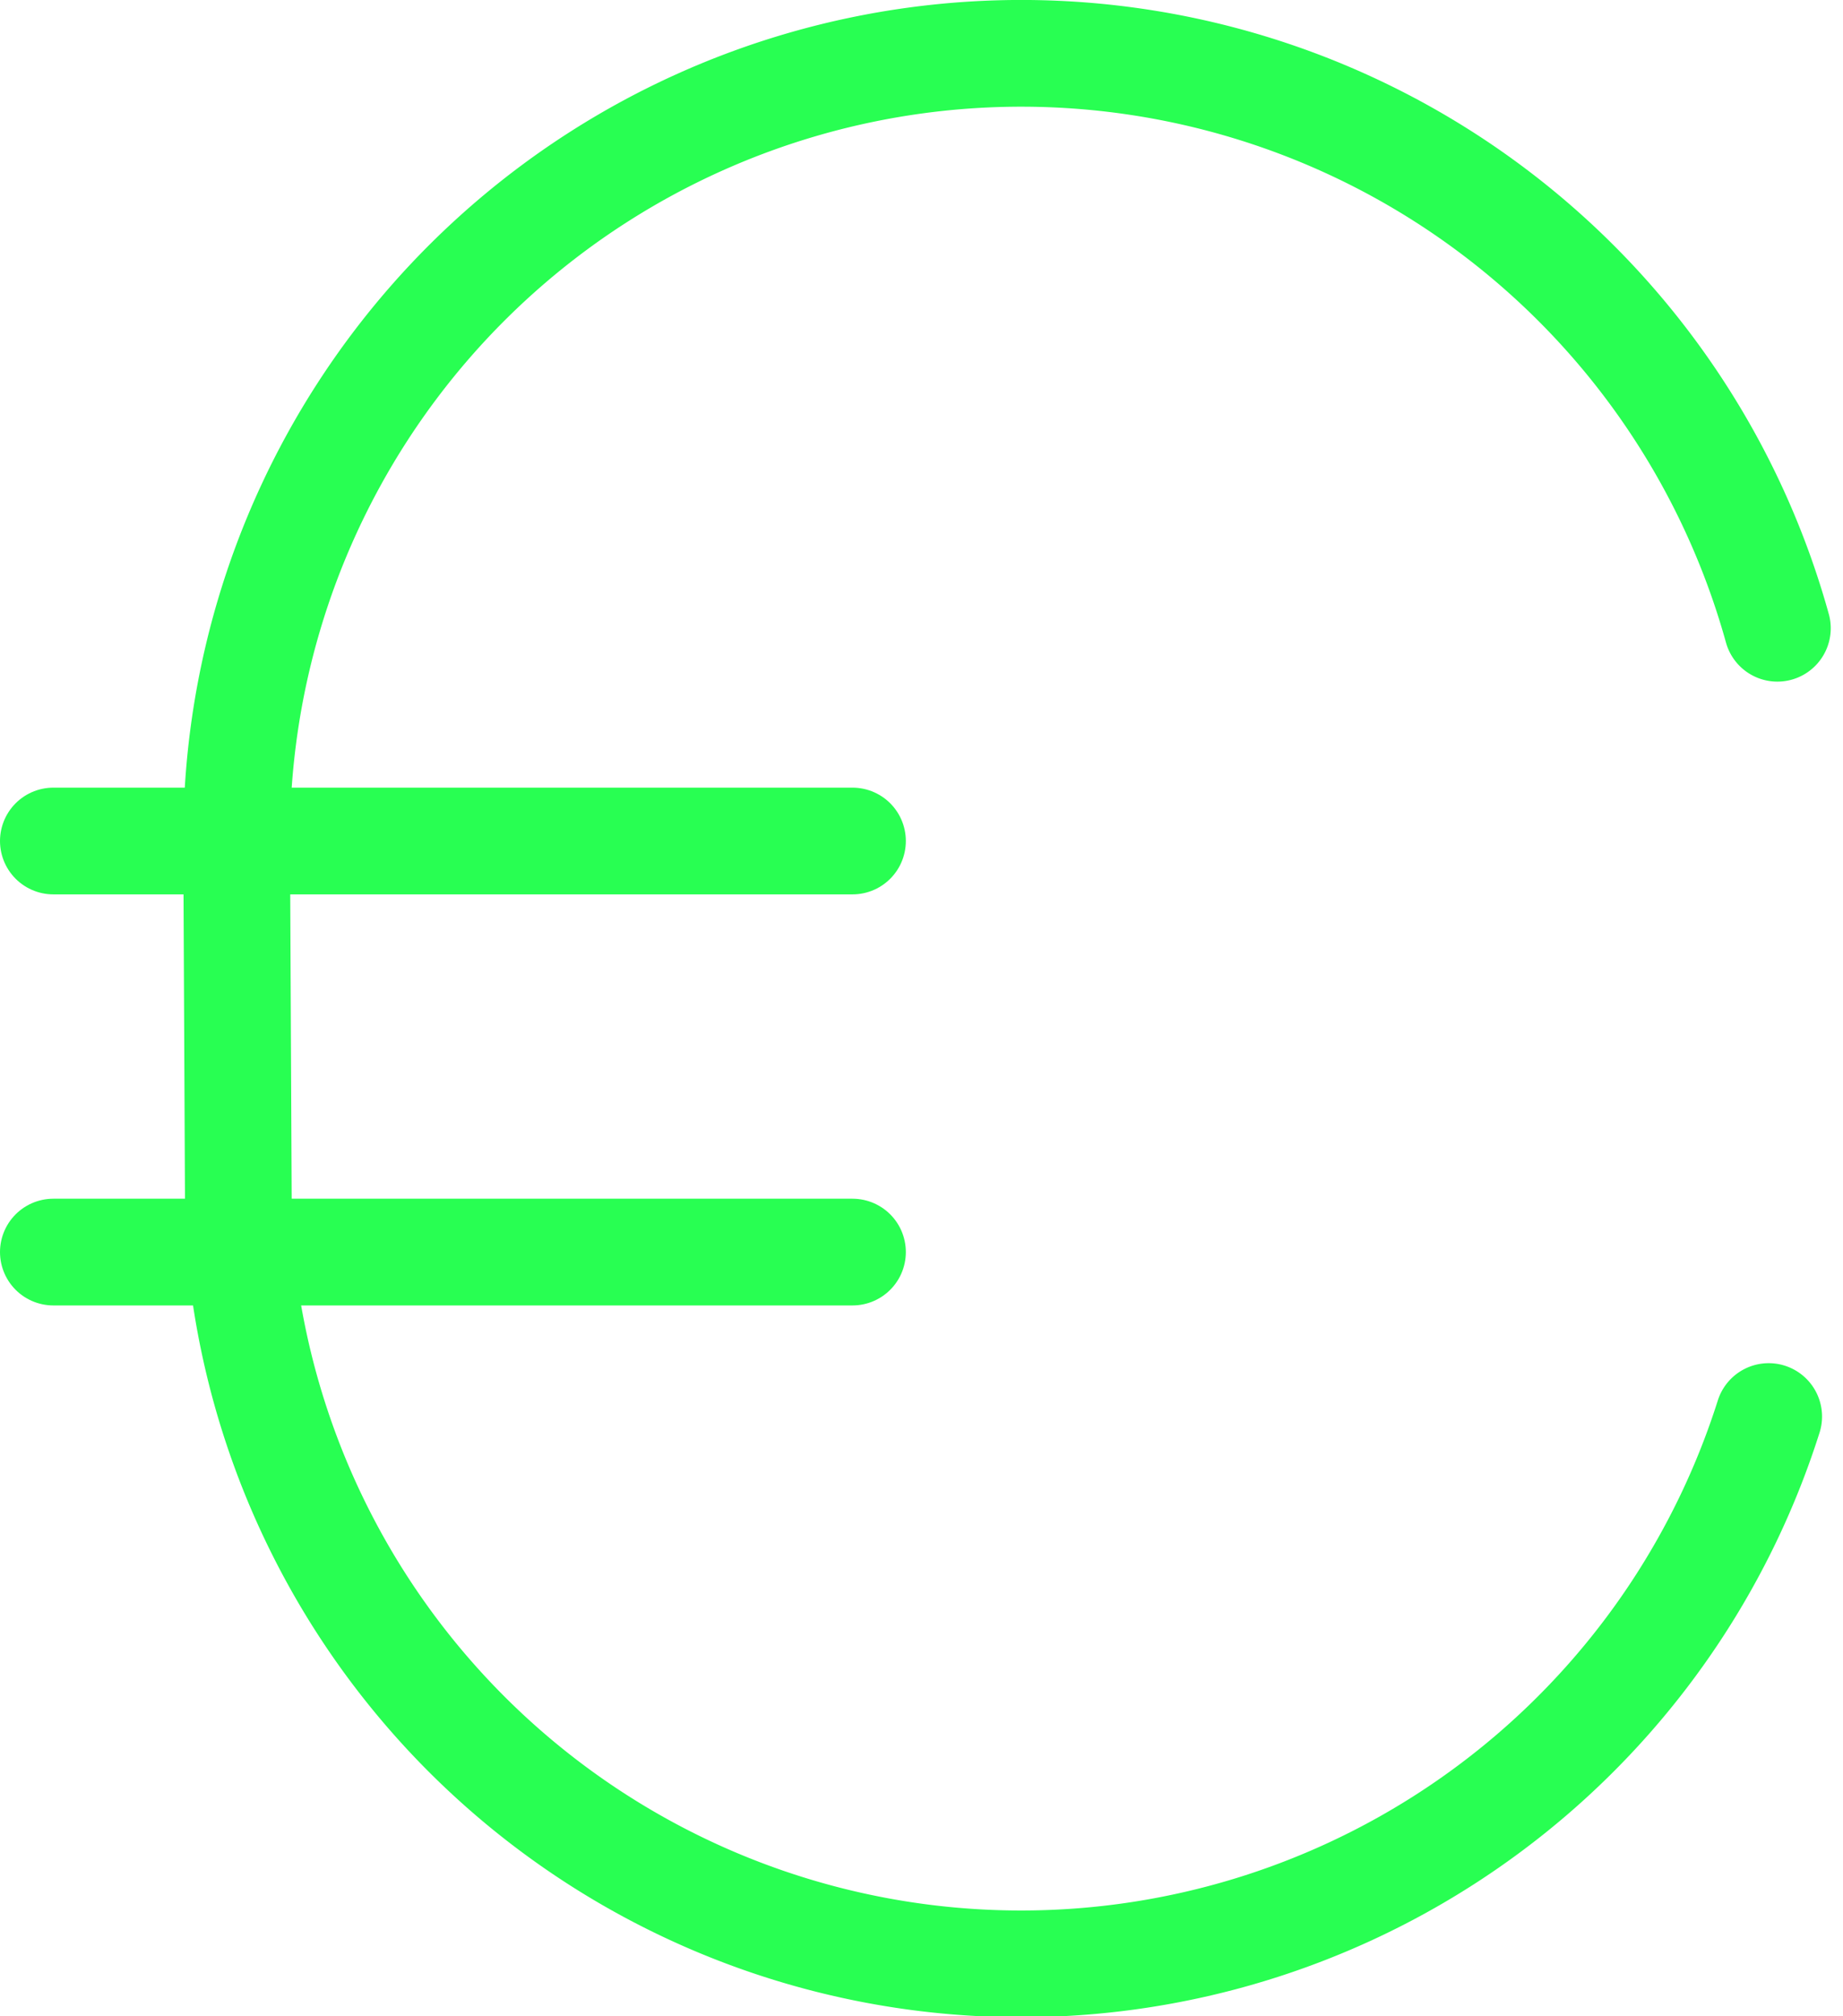 <svg xmlns="http://www.w3.org/2000/svg" width="34.545" height="37.781" viewBox="0 0 34.545 37.781">
  <g id="Groupe_2029" data-name="Groupe 2029" transform="translate(-743.583 -3700.808)">
    <path id="Tracé_712" data-name="Tracé 712" d="M35.774,11.773a14.708,14.708,0,0,0-28.88,3.933l.035,7.339a14.7,14.7,0,0,0,28.682,3.5" transform="translate(741.124 3700.808)" fill="none" stroke="#28ff52" stroke-linecap="round" stroke-linejoin="round" stroke-width="2"/>
    <line id="Ligne_140" data-name="Ligne 140" x2="14.979" transform="translate(744.583 3716.568)" fill="none" stroke="#28ff52" stroke-linecap="round" stroke-linejoin="round" stroke-width="2"/>
    <line id="Ligne_141" data-name="Ligne 141" x2="14.979" transform="translate(744.583 3724.271)" fill="none" stroke="#28ff52" stroke-linecap="round" stroke-linejoin="round" stroke-width="2"/>
  </g>
</svg>
